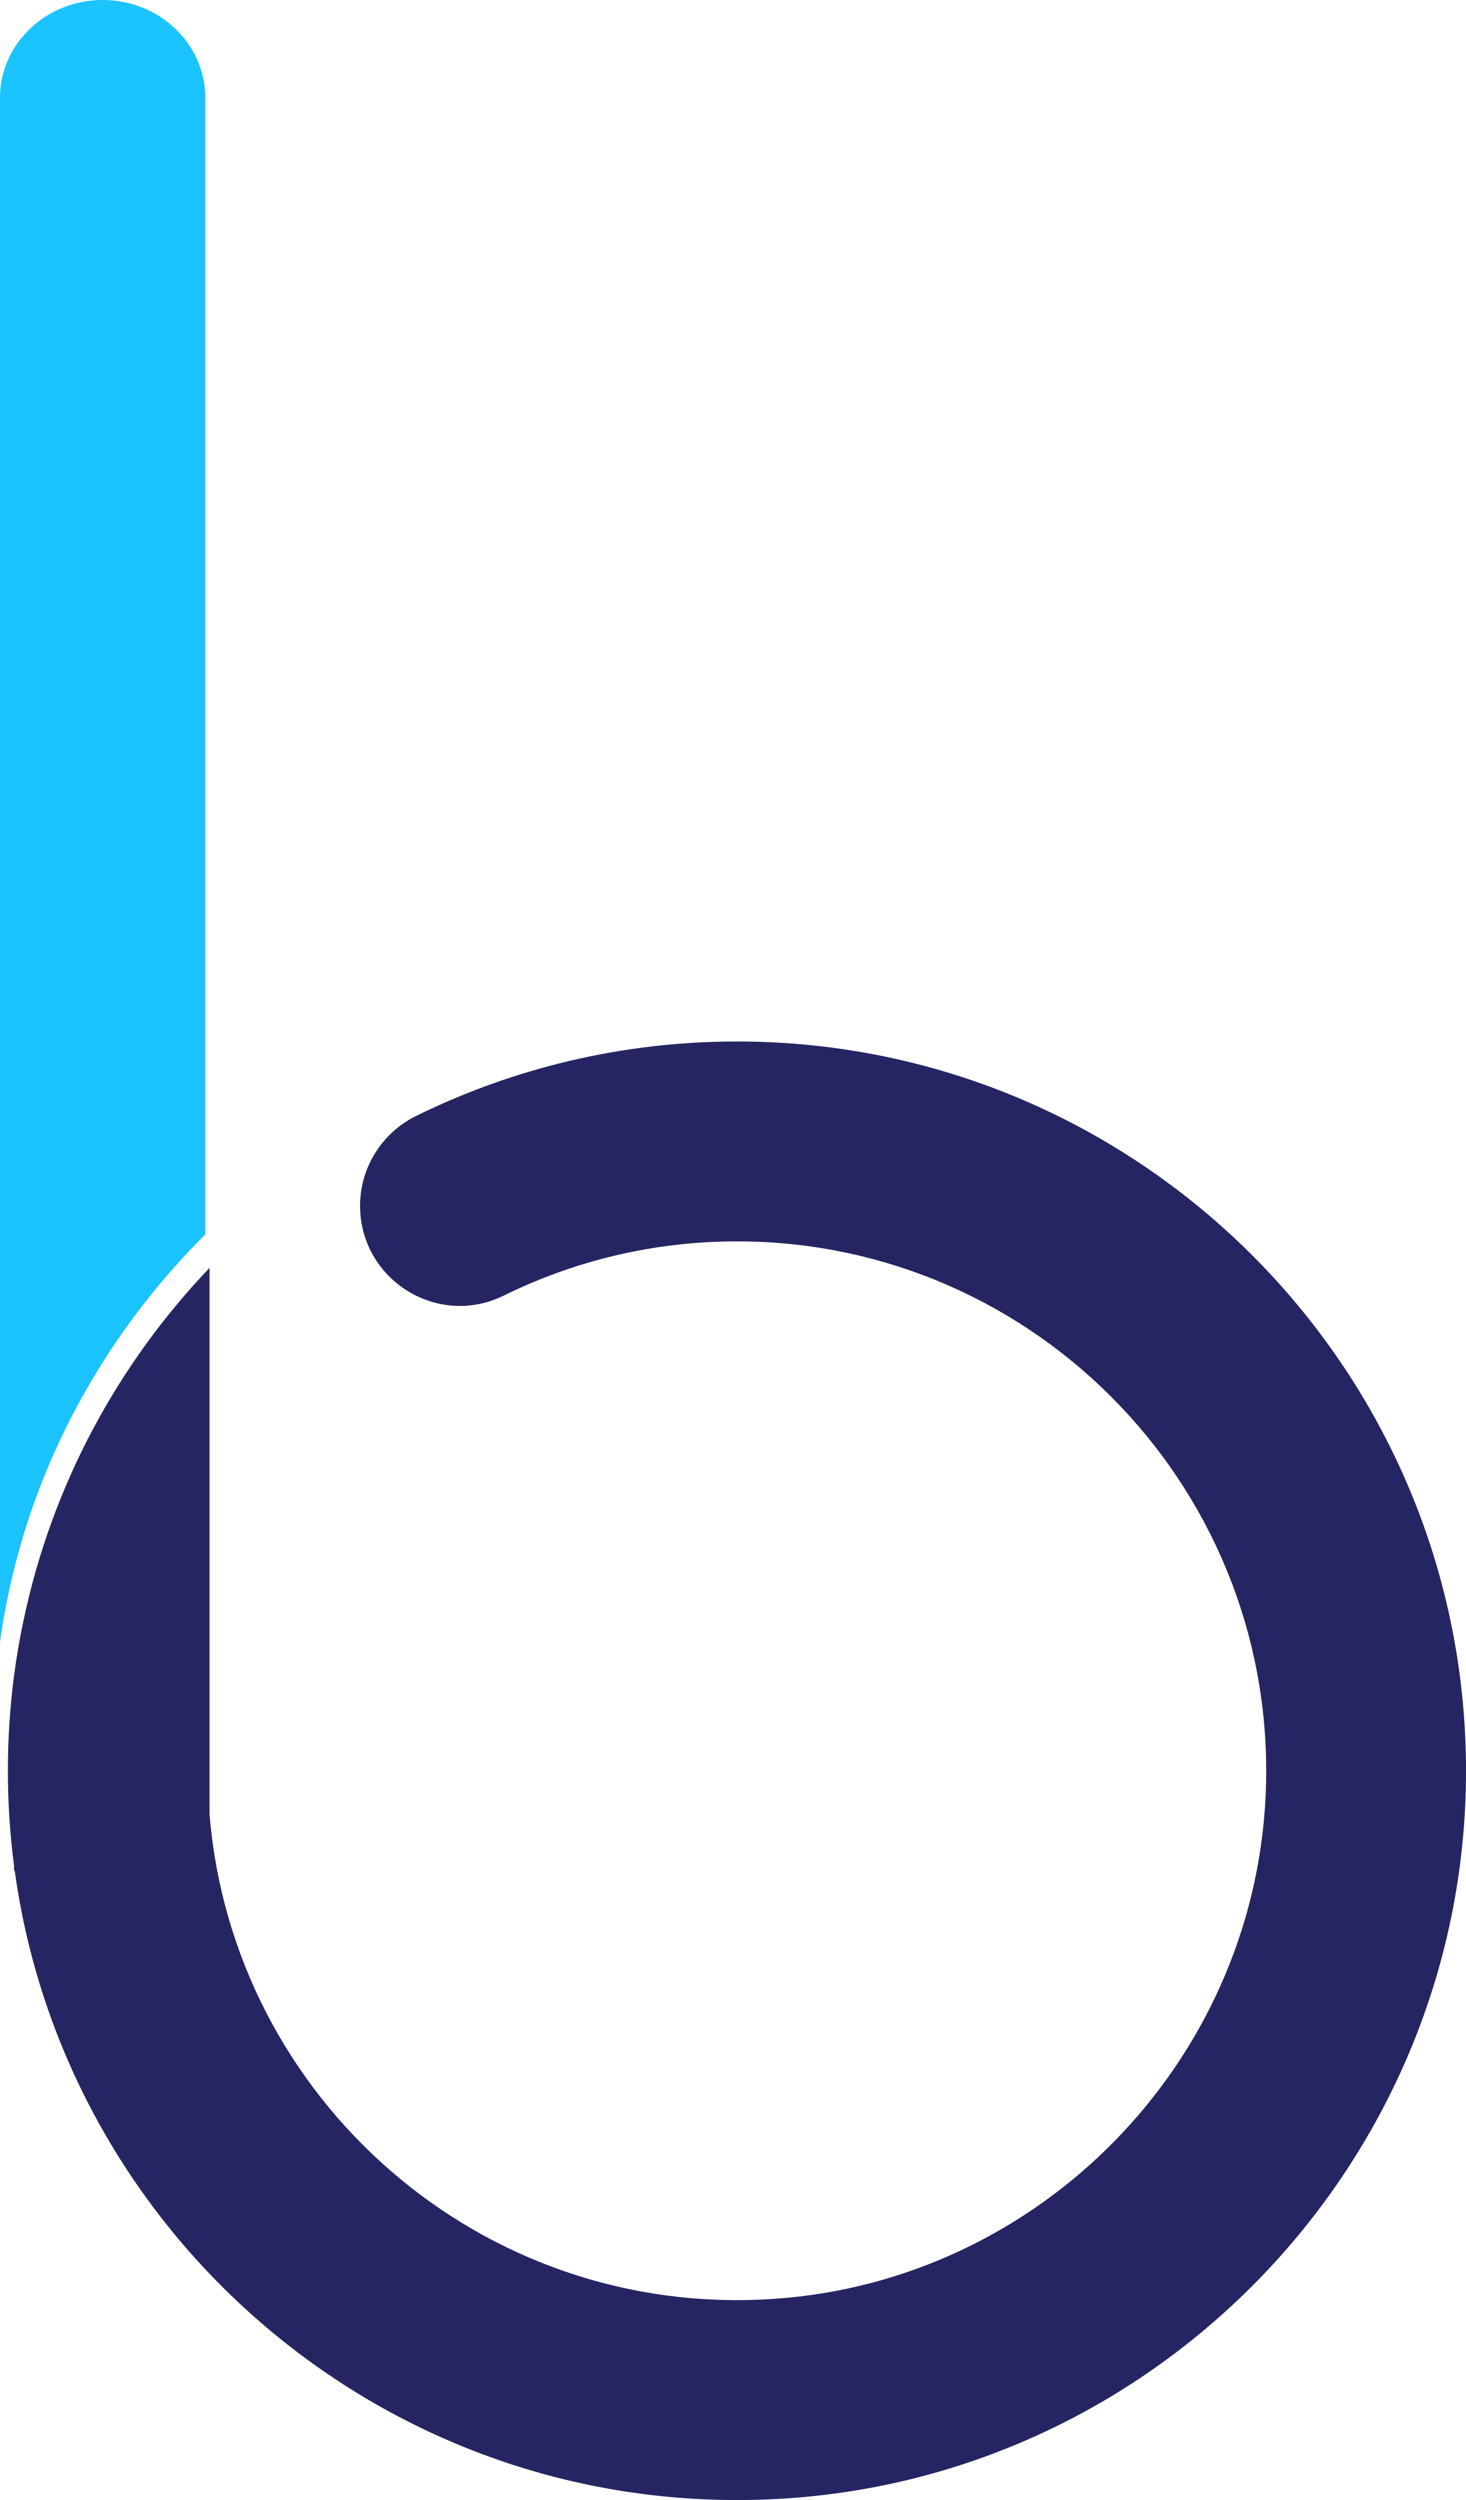 <?xml version="1.0" encoding="utf-8"?>
<!-- Generator: Adobe Illustrator 28.0.0, SVG Export Plug-In . SVG Version: 6.00 Build 0)  -->
<svg version="1.1" id="Layer_1" xmlns="http://www.w3.org/2000/svg" xmlns:xlink="http://www.w3.org/1999/xlink" x="0px" y="0px"
	 viewBox="0 0 189.86 323.69" style="enable-background:new 0 0 189.86 323.69;" xml:space="preserve">
<style type="text/css">
	.st0{fill:#262563;}
	.st1{fill:#FFFFFF;}
	.st2{fill:#1BC3FF;}
</style>
<g>
	<g>
		<path class="st0" d="M189.79,232.99c-1.86,48.06-40.13,87.4-88.12,90.49c-50.41,3.25-93.14-33.31-99.76-81.25
			c-0.04-0.04-0.06-0.06-0.1-0.1v-0.64c-0.52-4-0.79-8.09-0.79-12.23c0-4.15,0.27-8.25,0.79-12.26c0.32-2.43,0.73-4.85,1.24-7.22
			c3.67-17.46,12.19-33.17,24.09-45.63v70.79c3.02,36.72,35.11,65.32,73.15,62.69c34.41-2.37,61.93-30.51,63.61-64.96
			c1.92-39.34-29.53-71.95-68.45-71.95c-10.84,0-21.1,2.53-30.21,7.02c-8.56,4.22-18.57-2.04-18.61-11.58v-0.05
			c0-4.95,2.84-9.46,7.28-11.64c12.54-6.16,26.64-9.63,41.54-9.63C148.75,134.84,191.87,179.23,189.79,232.99z"/>
	</g>
	<path class="st2" d="M26.59,12.66v147.15C14.1,172.28,5.15,187.98,1.29,205.44c-0.54,2.37-0.97,4.79-1.29,7.22v-200
		C0,5.67,5.95,0,13.29,0h0C20.64,0,26.59,5.67,26.59,12.66z"/>
</g>
</svg>
